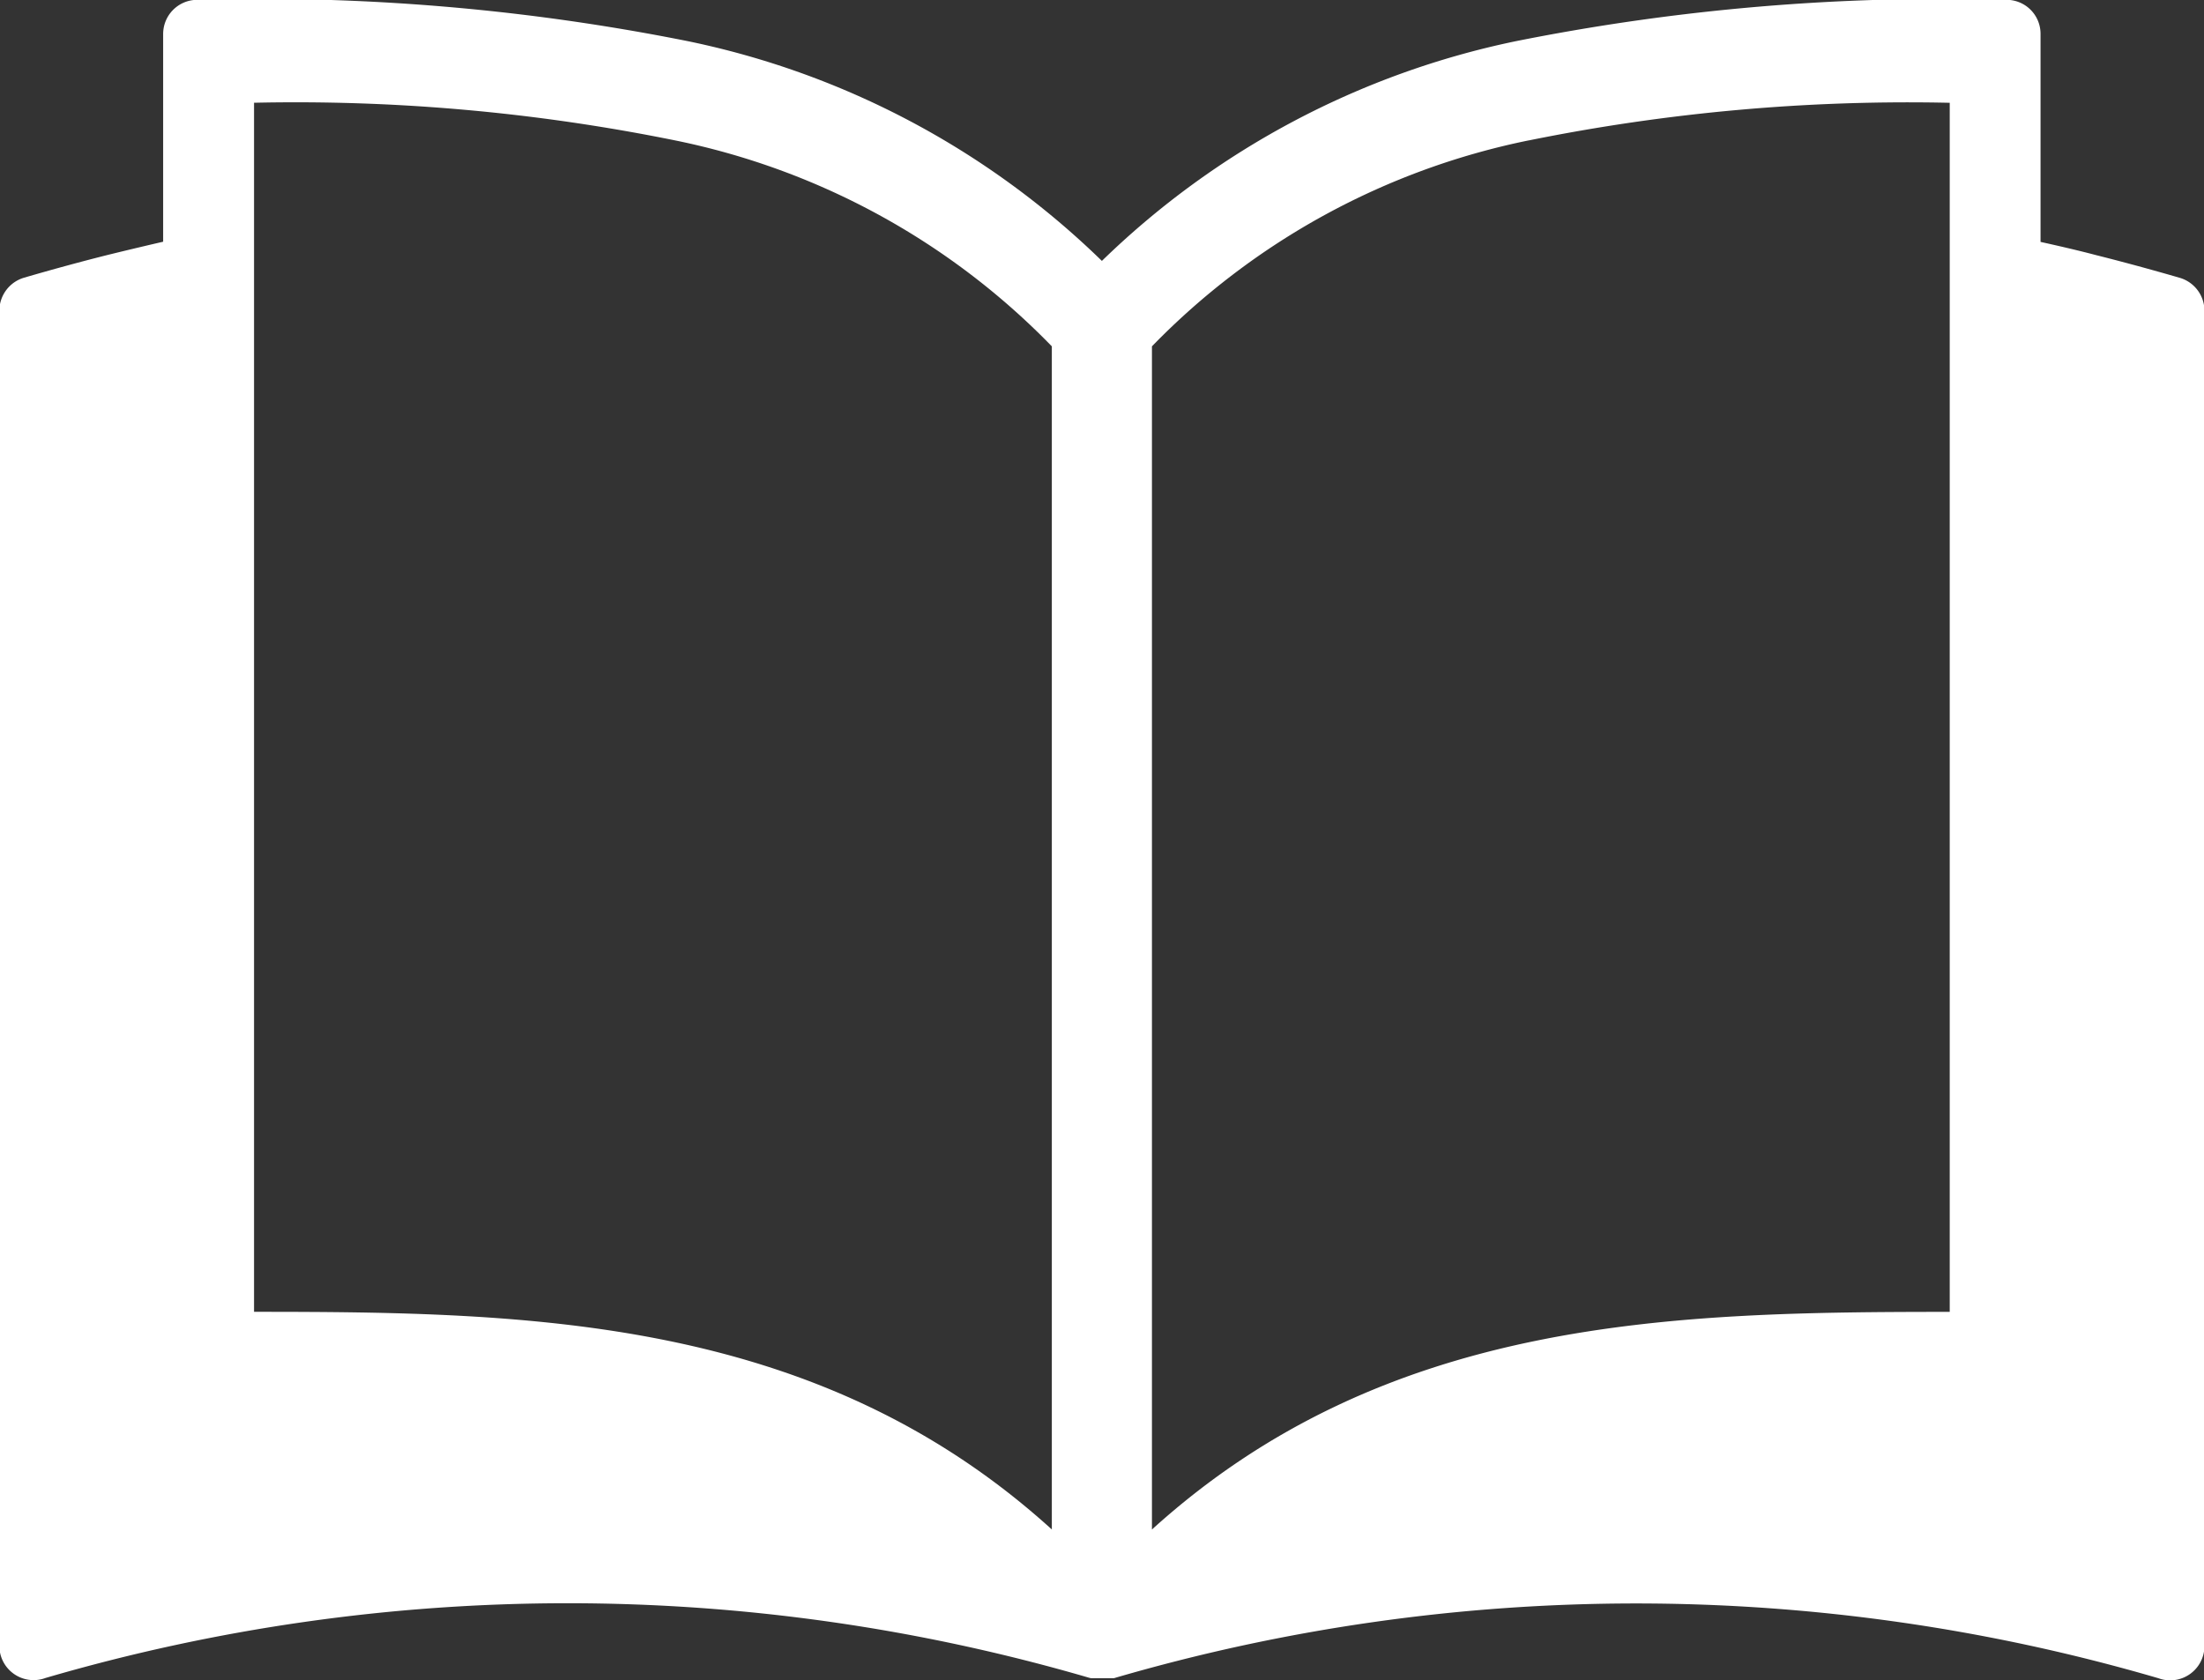 <svg xmlns="http://www.w3.org/2000/svg" width="49.755" height="37.938" viewBox="0 0 49.755 37.938">
  <rect x="0" y="0" width="49.755" height="37.938" fill="#333333" stroke="none"/>
  <defs>
    <style>
      .cls-1 {
        fill: #fff;
        fill-rule: evenodd;
      }
    </style>
  </defs>
  <path id="シェイプ_708" data-name="シェイプ 708" class="cls-1" d="M1041.69,227.462c0.43,0.095.85,0.192,1.26,0.3q0.915,0.23,1.89.513a0.775,0.775,0,0,1,.55.738v30.157a0.774,0.774,0,0,1-.77.771,0.783,0.783,0,0,1-.27-0.048,42.018,42.018,0,0,0-23.58,0v0l-0.01,0-0.01,0v0l-0.01,0-0.01,0v0l-0.01,0-0.01,0h-0.01v0h-0.01l-0.01,0v0h-0.01l-0.01,0v0h-0.01l-0.01,0h0l-0.01,0-0.01,0h-0.01l-0.01,0h0l-0.01,0h-0.01l-0.01,0h-0.03l-0.01,0h-0.06v0h-0.04v0h-0.02v0h-0.01v0h-0.02v0h-0.01v0h-0.01l-0.01,0h-0.01v0h0l-0.01,0h0l-0.01,0h0l-0.01,0h0l-0.01,0h0v0h-0.01v0l-0.01,0h0l-0.01,0h0v0h-0.01v0h-0.01v-0.005h-0.01v0h0l-0.01,0h0a42.015,42.015,0,0,0-23.579,0,0.772,0.772,0,0,1-1.04-.723V229.009a0.777,0.777,0,0,1,.554-0.738q0.967-.282,1.884-0.513c0.407-.1.826-0.2,1.259-0.3v-4.691a0.771,0.771,0,0,1,.772-0.771,49.064,49.064,0,0,1,11.08.935,18.854,18.854,0,0,1,9.34,4.96,18.9,18.9,0,0,1,9.34-4.96,49.064,49.064,0,0,1,11.08-.935,0.767,0.767,0,0,1,.77.771v4.691Zm-30.83-2.293a43.082,43.082,0,0,0-9.5-.849v27.3c6.23,0,12.71.108,18.01,4.914V229.82a16.424,16.424,0,0,0-8.51-4.651h0Zm19.28,0a16.424,16.424,0,0,0-8.51,4.651v26.715c5.3-4.806,11.78-4.912,18.01-4.914v-27.3a43.082,43.082,0,0,0-9.5.849h0Z" transform="translate(-995.625 -222)"/>
</svg>
